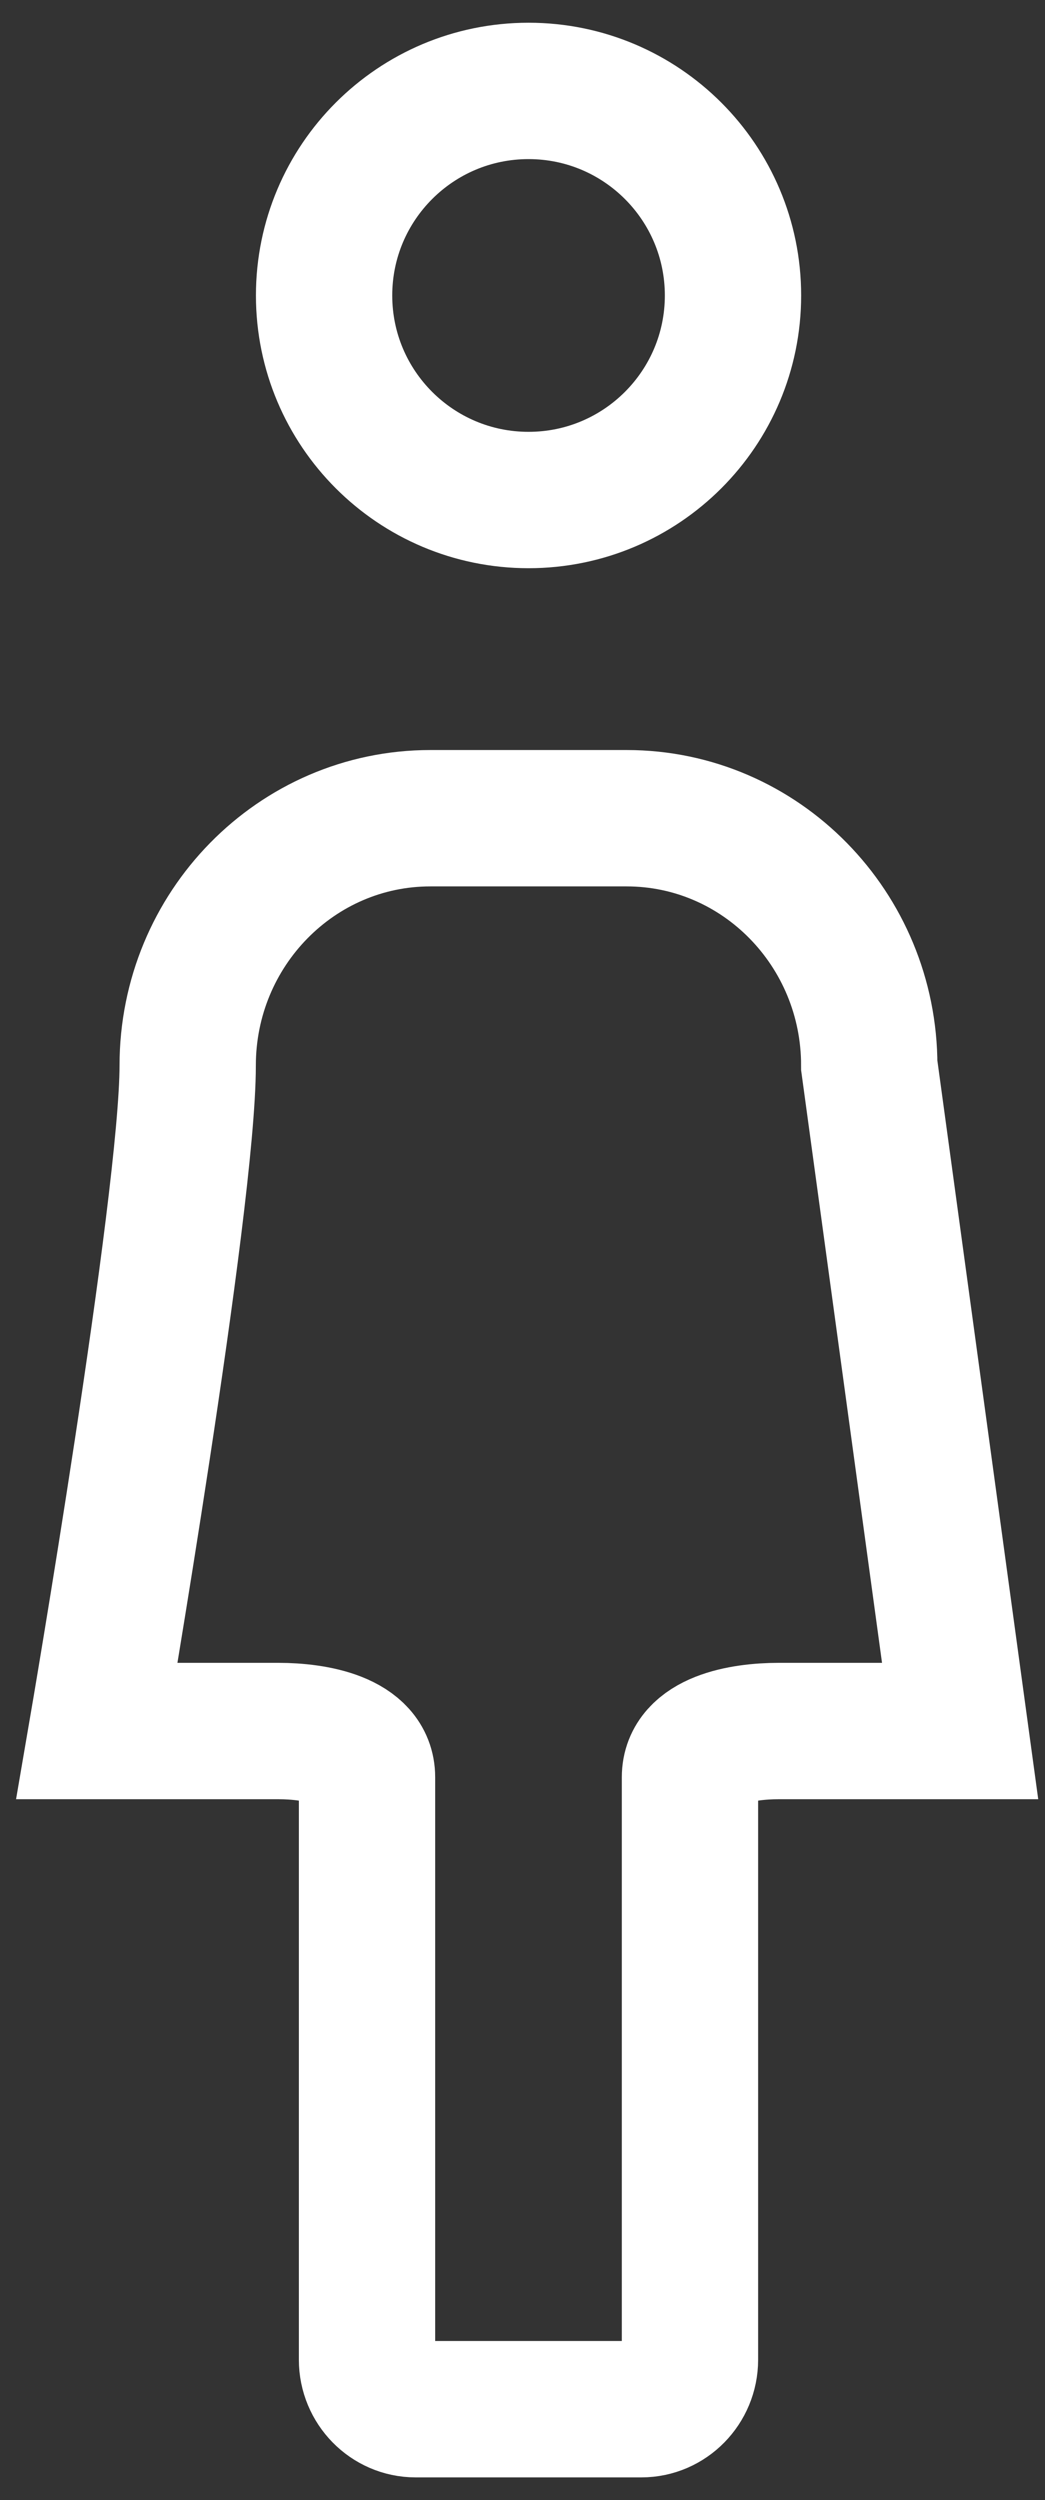 <svg fill="none" height="55" viewBox="0 0 23 55" width="23" xmlns="http://www.w3.org/2000/svg"><rect x="0" y="0" width="23" height="55" fill="#333333" stroke="none"/><g stroke="#fff" stroke-miterlimit="10" stroke-width="3"><path d="m11.633 11c2.485 0 4.5-2.015 4.5-4.5s-2.015-4.5-4.5-4.5c-2.485 0-4.5 2.015-4.5 4.5s2.015 4.5 4.5 4.5z"/><path d="m13.786 18h-4.315c-2.948 0-5.34 2.437-5.34 5.439s-1.998 14.642-1.998 14.642h3.997c.814 0 1.948.203 1.948 1.017v12.814c0 .598.481 1.088 1.068 1.088h4.972c.587 0 1.068-.489 1.068-1.088v-12.814c0-.814 1.134-1.017 1.948-1.017h3.998l-2-14.642c0-3.002-2.392-5.439-5.34-5.439z"/></g></svg>